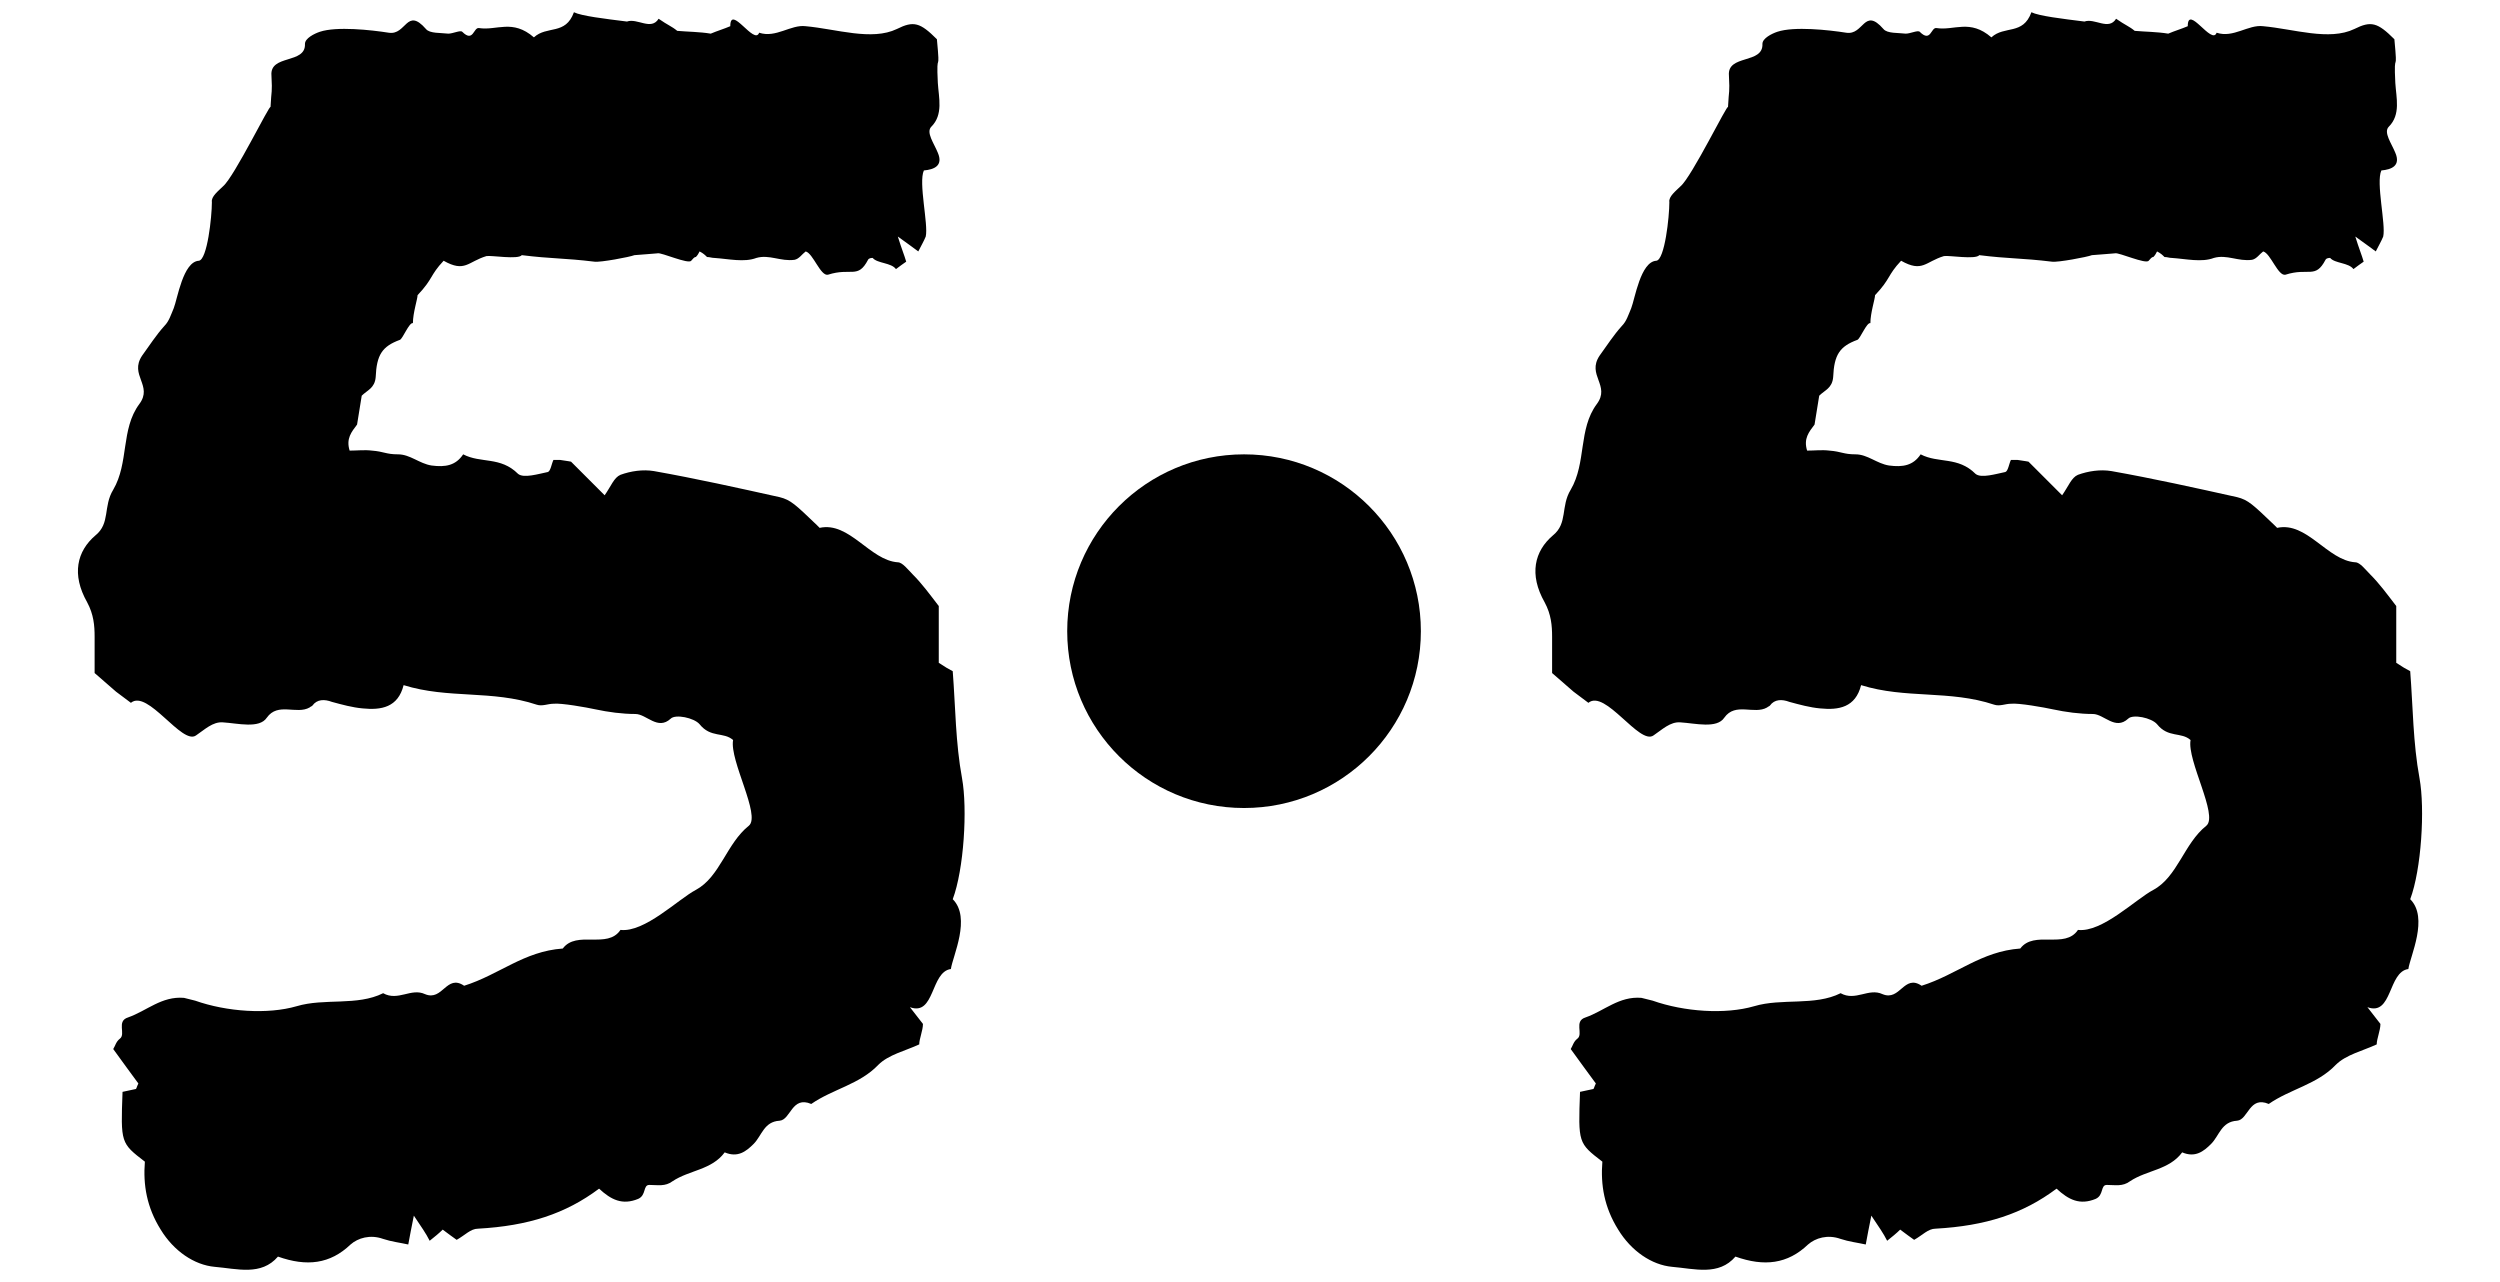 <?xml version="1.0" encoding="utf-8"?>
<!-- Generator: Adobe Illustrator 16.0.0, SVG Export Plug-In . SVG Version: 6.00 Build 0)  -->
<!DOCTYPE svg PUBLIC "-//W3C//DTD SVG 1.1//EN" "http://www.w3.org/Graphics/SVG/1.1/DTD/svg11.dtd">
<svg version="1.1" id="Calque_1" xmlns="http://www.w3.org/2000/svg" xmlns:xlink="http://www.w3.org/1999/xlink" x="0px" y="0px"
	 width="390px" height="200px" viewBox="102.727 320.582 390 200" enable-background="new 102.727 320.582 390 200"
	 xml:space="preserve">
<g>
	<path d="M252.804,441.985c-1.016-5.517-1.016-11.034-1.451-16.696c-0.582-0.291-1.307-0.727-2.178-1.307c0-2.904,0-5.953,0-8.856
		c-1.453-1.888-2.613-3.485-4.066-4.937c-0.725-0.727-1.596-1.888-2.322-1.888c-4.355-0.291-7.551-6.389-12.197-5.372
		c0,0-0.289-0.29-0.436-0.436c-3.338-3.194-4.064-3.92-5.807-4.355c-6.533-1.452-13.066-2.904-19.602-4.065
		c-1.742-0.291-3.629,0-5.226,0.58c-1.017,0.436-1.452,1.742-2.468,3.194c-1.452-1.452-3.05-3.049-5.228-5.227
		c0.146,0-0.726-0.146-1.742-0.29c-0.436,0-0.726,0-1.017,0c-0.29,0.58-0.436,1.742-0.871,1.887
		c-1.451,0.291-3.774,1.017-4.646,0.291c-2.759-2.759-5.808-1.598-8.566-3.049c-1.161,1.742-2.759,2.032-4.937,1.742
		c-1.888-0.291-3.339-1.742-5.227-1.742s-2.178-0.436-4.065-0.581c-1.162-0.146-2.323,0-3.484,0
		c-0.581-1.888,0.29-2.903,1.161-4.065l0.726-4.501c0.871-0.871,2.033-1.162,2.179-2.904c0.145-3.484,1.016-4.792,3.774-5.808
		c0.436-0.145,1.452-2.759,2.033-2.613c0-1.597,0.726-3.775,0.726-4.356c2.468-2.613,1.888-3.049,4.065-5.372
		c3.339,1.888,3.774,0.146,6.679-0.726c0.726-0.146,4.937,0.581,5.518-0.146c4.646,0.581,6.533,0.436,11.324,1.017
		c0.871,0.145,5.518-0.726,6.243-1.017c0,0,3.775-0.29,3.631-0.29c0.58-0.146,4.791,1.742,5.227,1.161
		c0.291-0.29,0.436-0.581,0.727-0.581c0.289-0.291,0.436-0.581,0.58-0.871c0.58,0.291,0.871,0.581,1.162,0.871
		c0.436,0,0.725,0.145,1.16,0.145c2.178,0.146,4.646,0.726,6.535,0c2.031-0.581,3.773,0.581,5.951,0.291
		c0.727-0.145,1.162-0.871,1.742-1.307c1.162,0.29,2.324,3.92,3.486,3.629c3.629-1.161,4.645,0.726,6.242-2.323
		c0.145-0.291,0.58-0.291,0.727-0.291c0.725,0.871,2.902,0.726,3.629,1.742c0.582-0.436,1.162-0.871,1.598-1.161
		c-0.291-1.017-0.727-2.033-1.307-3.92c1.451,1.017,2.178,1.597,3.193,2.323c0.436-0.871,0.871-1.597,1.162-2.323
		c0.436-1.887-1.162-8.421-0.291-10.309c1.598-0.145,3.049-0.726,2.178-2.758c-0.58-1.452-1.887-3.194-1.016-4.065
		c1.887-1.888,1.162-4.501,1.016-6.824c-0.289-5.662,0.436-0.726-0.145-6.824c-2.613-2.613-3.629-2.904-6.242-1.597
		c-3.922,1.888-9.438,0-14.23-0.436c-2.322-0.291-4.645,1.888-7.258,1.017c-0.727,2.032-4.502-4.501-4.502-1.017
		c-1.016,0.436-2.033,0.726-3.049,1.162c-1.742-0.291-3.629-0.291-5.227-0.436c-0.871-0.726-1.453-0.871-2.904-1.888
		c-1.162,1.888-3.34-0.145-4.936,0.436c-3.484-0.436-7.114-0.871-8.276-1.452c-1.307,3.63-4.21,2.033-6.243,3.92
		c-3.339-2.904-5.808-1.016-8.566-1.452c-0.871-0.145-0.871,2.323-2.613,0.581c-0.29-0.29-1.451,0.291-2.178,0.291
		c-1.161-0.145-2.903,0-3.484-0.726c-3.049-3.484-3.049,1.017-5.808,0.581s-8.131-1.017-10.744-0.146
		c-0.871,0.291-2.323,1.017-2.323,1.888c0.146,3.194-5.517,1.597-5.227,4.937c0.146,2.904,0,2.033-0.146,4.937
		c0-0.726-5.662,10.889-7.404,12.341c-0.727,0.726-1.888,1.597-1.742,2.468c0,2.323-0.727,9.002-2.033,9.147
		c-2.468,0.146-3.339,5.953-3.92,7.405c-0.436,1.017-0.726,2.033-1.452,2.759c-1.307,1.452-2.322,3.049-3.484,4.646
		c-2.032,3.049,1.742,4.646-0.436,7.55c-2.903,3.921-1.597,9.147-4.065,13.357c-1.597,2.613-0.436,5.227-2.759,7.114
		c-2.903,2.469-3.774,6.099-1.307,10.454c1.017,1.888,1.162,3.63,1.162,5.372c0,1.888,0,3.63,0,5.662
		c1.161,1.017,2.178,1.888,3.339,2.904l2.323,1.742c2.613-2.178,7.985,6.679,10.163,5.081c1.307-0.871,2.613-2.178,4.211-2.032
		c2.323,0.146,5.662,1.017,6.824-0.727c1.742-2.468,4.646-0.436,6.679-1.597c0.145-0.146,0.29-0.146,0.436-0.29
		c0.726-1.017,1.887-1.017,3.049-0.581c1.597,0.436,3.194,0.871,4.791,1.017c2.904,0.29,5.518-0.146,6.389-3.63
		c6.969,2.178,13.793,0.726,20.762,3.049c0.871,0.29,1.742-0.146,2.613-0.146c1.162-0.145,5.228,0.581,6.534,0.871
		c2.032,0.436,4.21,0.727,6.244,0.727c1.742,0,3.484,2.613,5.518,0.726c0.725-0.726,3.629-0.146,4.5,0.871
		c1.742,2.178,3.775,1.162,5.227,2.469c-0.58,3.194,4.355,11.76,2.469,13.357c-3.484,2.759-4.502,7.985-8.275,10.018
		c-2.76,1.452-7.986,6.679-11.761,6.243c-2.032,3.05-6.824,0-9.002,2.904c-6.098,0.436-9.873,4.065-15.39,5.808
		c-2.759-1.888-3.34,2.468-6.099,1.307c-2.178-1.017-4.21,1.161-6.533-0.146c-4.065,2.033-9.147,0.727-13.503,2.033
		c-4.501,1.307-10.889,0.871-15.825-0.871c-0.581-0.146-1.162-0.291-1.742-0.436c-3.485-0.291-5.808,2.032-8.712,3.049
		c-1.888,0.58-0.29,2.613-1.307,3.339c-0.581,0.436-0.726,1.162-1.017,1.598c1.452,2.032,2.759,3.774,3.92,5.372
		c-0.29,0.58-0.29,0.871-0.436,0.871c-0.726,0.145-1.307,0.29-2.032,0.436c-0.29,7.985-0.29,7.985,3.484,10.889
		c-0.29,3.63,0.291,7.114,2.469,10.6c2.032,3.339,5.227,5.517,8.421,5.808c3.484,0.29,7.26,1.451,9.873-1.598
		c4.501,1.598,8.131,1.162,11.324-1.888c1.162-1.016,3.05-1.597,5.082-0.871c1.307,0.436,2.613,0.581,3.92,0.871
		c0.291-1.451,0.436-2.468,0.871-4.5c1.162,1.742,1.888,2.758,2.469,3.92c0.726-0.581,1.451-1.162,2.032-1.742
		c0.727,0.58,1.598,1.161,2.178,1.597c1.307-0.726,2.178-1.742,3.34-1.742c7.84-0.436,13.647-2.323,18.875-6.243
		c1.887,1.742,3.629,2.613,6.098,1.597c1.307-0.58,0.725-2.178,1.742-2.178c1.307,0,2.467,0.291,3.629-0.58
		c2.613-1.743,6.098-1.743,8.131-4.501c2.033,0.871,3.34-0.146,4.502-1.307c1.307-1.307,1.596-3.485,4.064-3.63
		c1.742-0.146,1.887-3.921,4.936-2.613c3.34-2.323,7.551-3.05,10.455-6.099c1.596-1.597,4.211-2.178,6.389-3.194
		c0-0.871,0.58-2.178,0.58-3.193l-2.033-2.614c3.92,1.452,3.195-5.517,6.389-5.952c0.291-2.033,3.193-7.985,0.291-10.89
		C253.095,456.214,253.676,446.777,252.804,441.985z"/>
	<path d="M480.171,441.985c-1.016-5.517-1.016-11.034-1.451-16.696c-0.58-0.291-1.307-0.727-2.178-1.307c0-2.904,0-5.953,0-8.856
		c-1.451-1.888-2.613-3.485-4.064-4.937c-0.727-0.727-1.598-1.888-2.324-1.888c-4.355-0.291-7.549-6.389-12.195-5.372
		c0,0-0.291-0.29-0.436-0.436c-3.34-3.194-4.066-3.92-5.809-4.355c-6.533-1.452-13.066-2.904-19.6-4.065
		c-1.742-0.291-3.631,0-5.227,0.58c-1.018,0.436-1.453,1.742-2.469,3.194c-1.453-1.452-3.049-3.049-5.227-5.227
		c0.145,0-0.727-0.146-1.742-0.29c-0.436,0-0.727,0-1.018,0c-0.289,0.58-0.436,1.742-0.871,1.887
		c-1.451,0.291-3.775,1.017-4.646,0.291c-2.758-2.759-5.807-1.598-8.564-3.049c-1.162,1.742-2.76,2.032-4.938,1.742
		c-1.887-0.291-3.34-1.742-5.227-1.742s-2.178-0.436-4.066-0.581c-1.16-0.146-2.322,0-3.484,0c-0.58-1.888,0.291-2.903,1.162-4.065
		l0.727-4.501c0.871-0.871,2.031-1.162,2.178-2.904c0.145-3.484,1.016-4.792,3.775-5.808c0.436-0.145,1.451-2.759,2.031-2.613
		c0-1.597,0.727-3.775,0.727-4.356c2.469-2.613,1.887-3.049,4.064-5.372c3.34,1.888,3.775,0.146,6.68-0.726
		c0.727-0.146,4.936,0.581,5.518-0.146c4.646,0.581,6.533,0.436,11.324,1.017c0.871,0.145,5.518-0.726,6.244-1.017
		c0,0,3.773-0.29,3.629-0.29c0.58-0.146,4.791,1.742,5.227,1.161c0.291-0.29,0.436-0.581,0.727-0.581
		c0.291-0.291,0.436-0.581,0.58-0.871c0.582,0.291,0.871,0.581,1.162,0.871c0.436,0,0.727,0.145,1.162,0.145
		c2.178,0.146,4.645,0.726,6.533,0c2.033-0.581,3.775,0.581,5.953,0.291c0.725-0.145,1.16-0.871,1.742-1.307
		c1.16,0.29,2.322,3.92,3.484,3.629c3.629-1.161,4.646,0.726,6.242-2.323c0.146-0.291,0.582-0.291,0.727-0.291
		c0.727,0.871,2.904,0.726,3.629,1.742c0.582-0.436,1.162-0.871,1.598-1.161c-0.291-1.017-0.727-2.033-1.307-3.92
		c1.451,1.017,2.178,1.597,3.195,2.323c0.436-0.871,0.871-1.597,1.16-2.323c0.436-1.887-1.16-8.421-0.289-10.309
		c1.596-0.145,3.049-0.726,2.178-2.758c-0.582-1.452-1.889-3.194-1.018-4.065c1.889-1.888,1.162-4.501,1.018-6.824
		c-0.291-5.662,0.436-0.726-0.146-6.824c-2.613-2.613-3.629-2.904-6.242-1.597c-3.92,1.888-9.438,0-14.229-0.436
		c-2.324-0.291-4.646,1.888-7.26,1.017c-0.727,2.032-4.502-4.501-4.502-1.017c-1.016,0.436-2.031,0.726-3.049,1.162
		c-1.742-0.291-3.629-0.291-5.227-0.436c-0.871-0.726-1.451-0.871-2.904-1.888c-1.16,1.888-3.338-0.145-4.936,0.436
		c-3.484-0.436-7.115-0.871-8.275-1.452c-1.307,3.63-4.211,2.033-6.244,3.92c-3.34-2.904-5.807-1.016-8.566-1.452
		c-0.871-0.145-0.871,2.323-2.613,0.581c-0.291-0.29-1.451,0.291-2.178,0.291c-1.162-0.145-2.904,0-3.484-0.726
		c-3.049-3.484-3.049,1.017-5.807,0.581c-2.76-0.436-8.131-1.017-10.744-0.146c-0.871,0.291-2.324,1.017-2.324,1.888
		c0.145,3.194-5.518,1.597-5.227,4.937c0.145,2.904,0,2.033-0.145,4.937c0-0.726-5.662,10.889-7.406,12.341
		c-0.725,0.726-1.887,1.597-1.742,2.468c0,2.323-0.725,9.002-2.031,9.147c-2.469,0.146-3.34,5.953-3.92,7.405
		c-0.436,1.017-0.727,2.033-1.453,2.759c-1.307,1.452-2.322,3.049-3.484,4.646c-2.033,3.049,1.742,4.646-0.436,7.55
		c-2.904,3.921-1.598,9.147-4.064,13.357c-1.598,2.613-0.436,5.227-2.76,7.114c-2.904,2.469-3.775,6.099-1.307,10.454
		c1.018,1.888,1.162,3.63,1.162,5.372c0,1.888,0,3.63,0,5.662c1.162,1.017,2.178,1.888,3.34,2.904l2.322,1.742
		c2.613-2.178,7.986,6.679,10.164,5.081c1.307-0.871,2.613-2.178,4.209-2.032c2.324,0.146,5.664,1.017,6.824-0.727
		c1.742-2.468,4.646-0.436,6.68-1.597c0.145-0.146,0.291-0.146,0.436-0.29c0.727-1.017,1.887-1.017,3.049-0.581
		c1.598,0.436,3.193,0.871,4.791,1.017c2.904,0.29,5.518-0.146,6.389-3.63c6.969,2.178,13.793,0.726,20.762,3.049
		c0.871,0.29,1.742-0.146,2.613-0.146c1.162-0.145,5.227,0.581,6.533,0.871c2.033,0.436,4.211,0.727,6.244,0.727
		c1.742,0,3.484,2.613,5.518,0.726c0.725-0.726,3.629-0.146,4.5,0.871c1.742,2.178,3.775,1.162,5.227,2.469
		c-0.58,3.194,4.355,11.76,2.469,13.357c-3.484,2.759-4.5,7.985-8.275,10.018c-2.76,1.452-7.986,6.679-11.76,6.243
		c-2.033,3.05-6.824,0-9.002,2.904c-6.1,0.436-9.873,4.065-15.391,5.808c-2.76-1.888-3.34,2.468-6.098,1.307
		c-2.178-1.017-4.211,1.161-6.535-0.146c-4.064,2.033-9.146,0.727-13.502,2.033c-4.5,1.307-10.889,0.871-15.826-0.871
		c-0.58-0.146-1.16-0.291-1.742-0.436c-3.484-0.291-5.807,2.032-8.711,3.049c-1.887,0.58-0.291,2.613-1.307,3.339
		c-0.58,0.436-0.727,1.162-1.016,1.598c1.451,2.032,2.758,3.774,3.92,5.372c-0.291,0.58-0.291,0.871-0.436,0.871
		c-0.727,0.145-1.307,0.29-2.033,0.436c-0.291,7.985-0.291,7.985,3.484,10.889c-0.291,3.63,0.291,7.114,2.469,10.6
		c2.033,3.339,5.227,5.517,8.42,5.808c3.484,0.29,7.26,1.451,9.873-1.598c4.502,1.598,8.131,1.162,11.326-1.888
		c1.16-1.016,3.049-1.597,5.08-0.871c1.307,0.436,2.615,0.581,3.922,0.871c0.289-1.451,0.436-2.468,0.871-4.5
		c1.16,1.742,1.887,2.758,2.467,3.92c0.727-0.581,1.453-1.162,2.033-1.742c0.727,0.58,1.598,1.161,2.178,1.597
		c1.307-0.726,2.178-1.742,3.34-1.742c7.84-0.436,13.648-2.323,18.875-6.243c1.887,1.742,3.629,2.613,6.098,1.597
		c1.307-0.58,0.727-2.178,1.742-2.178c1.307,0,2.469,0.291,3.629-0.58c2.613-1.743,6.1-1.743,8.131-4.501
		c2.033,0.871,3.34-0.146,4.502-1.307c1.307-1.307,1.598-3.485,4.064-3.63c1.742-0.146,1.889-3.921,4.938-2.613
		c3.338-2.323,7.549-3.05,10.453-6.099c1.598-1.597,4.211-2.178,6.389-3.194c0-0.871,0.58-2.178,0.58-3.193l-2.033-2.614
		c3.922,1.452,3.195-5.517,6.389-5.952c0.291-2.033,3.195-7.985,0.291-10.89C480.462,456.214,481.042,446.777,480.171,441.985z"/>
	<circle cx="296.797" cy="419.046" r="27.586"/>
</g>
</svg>
